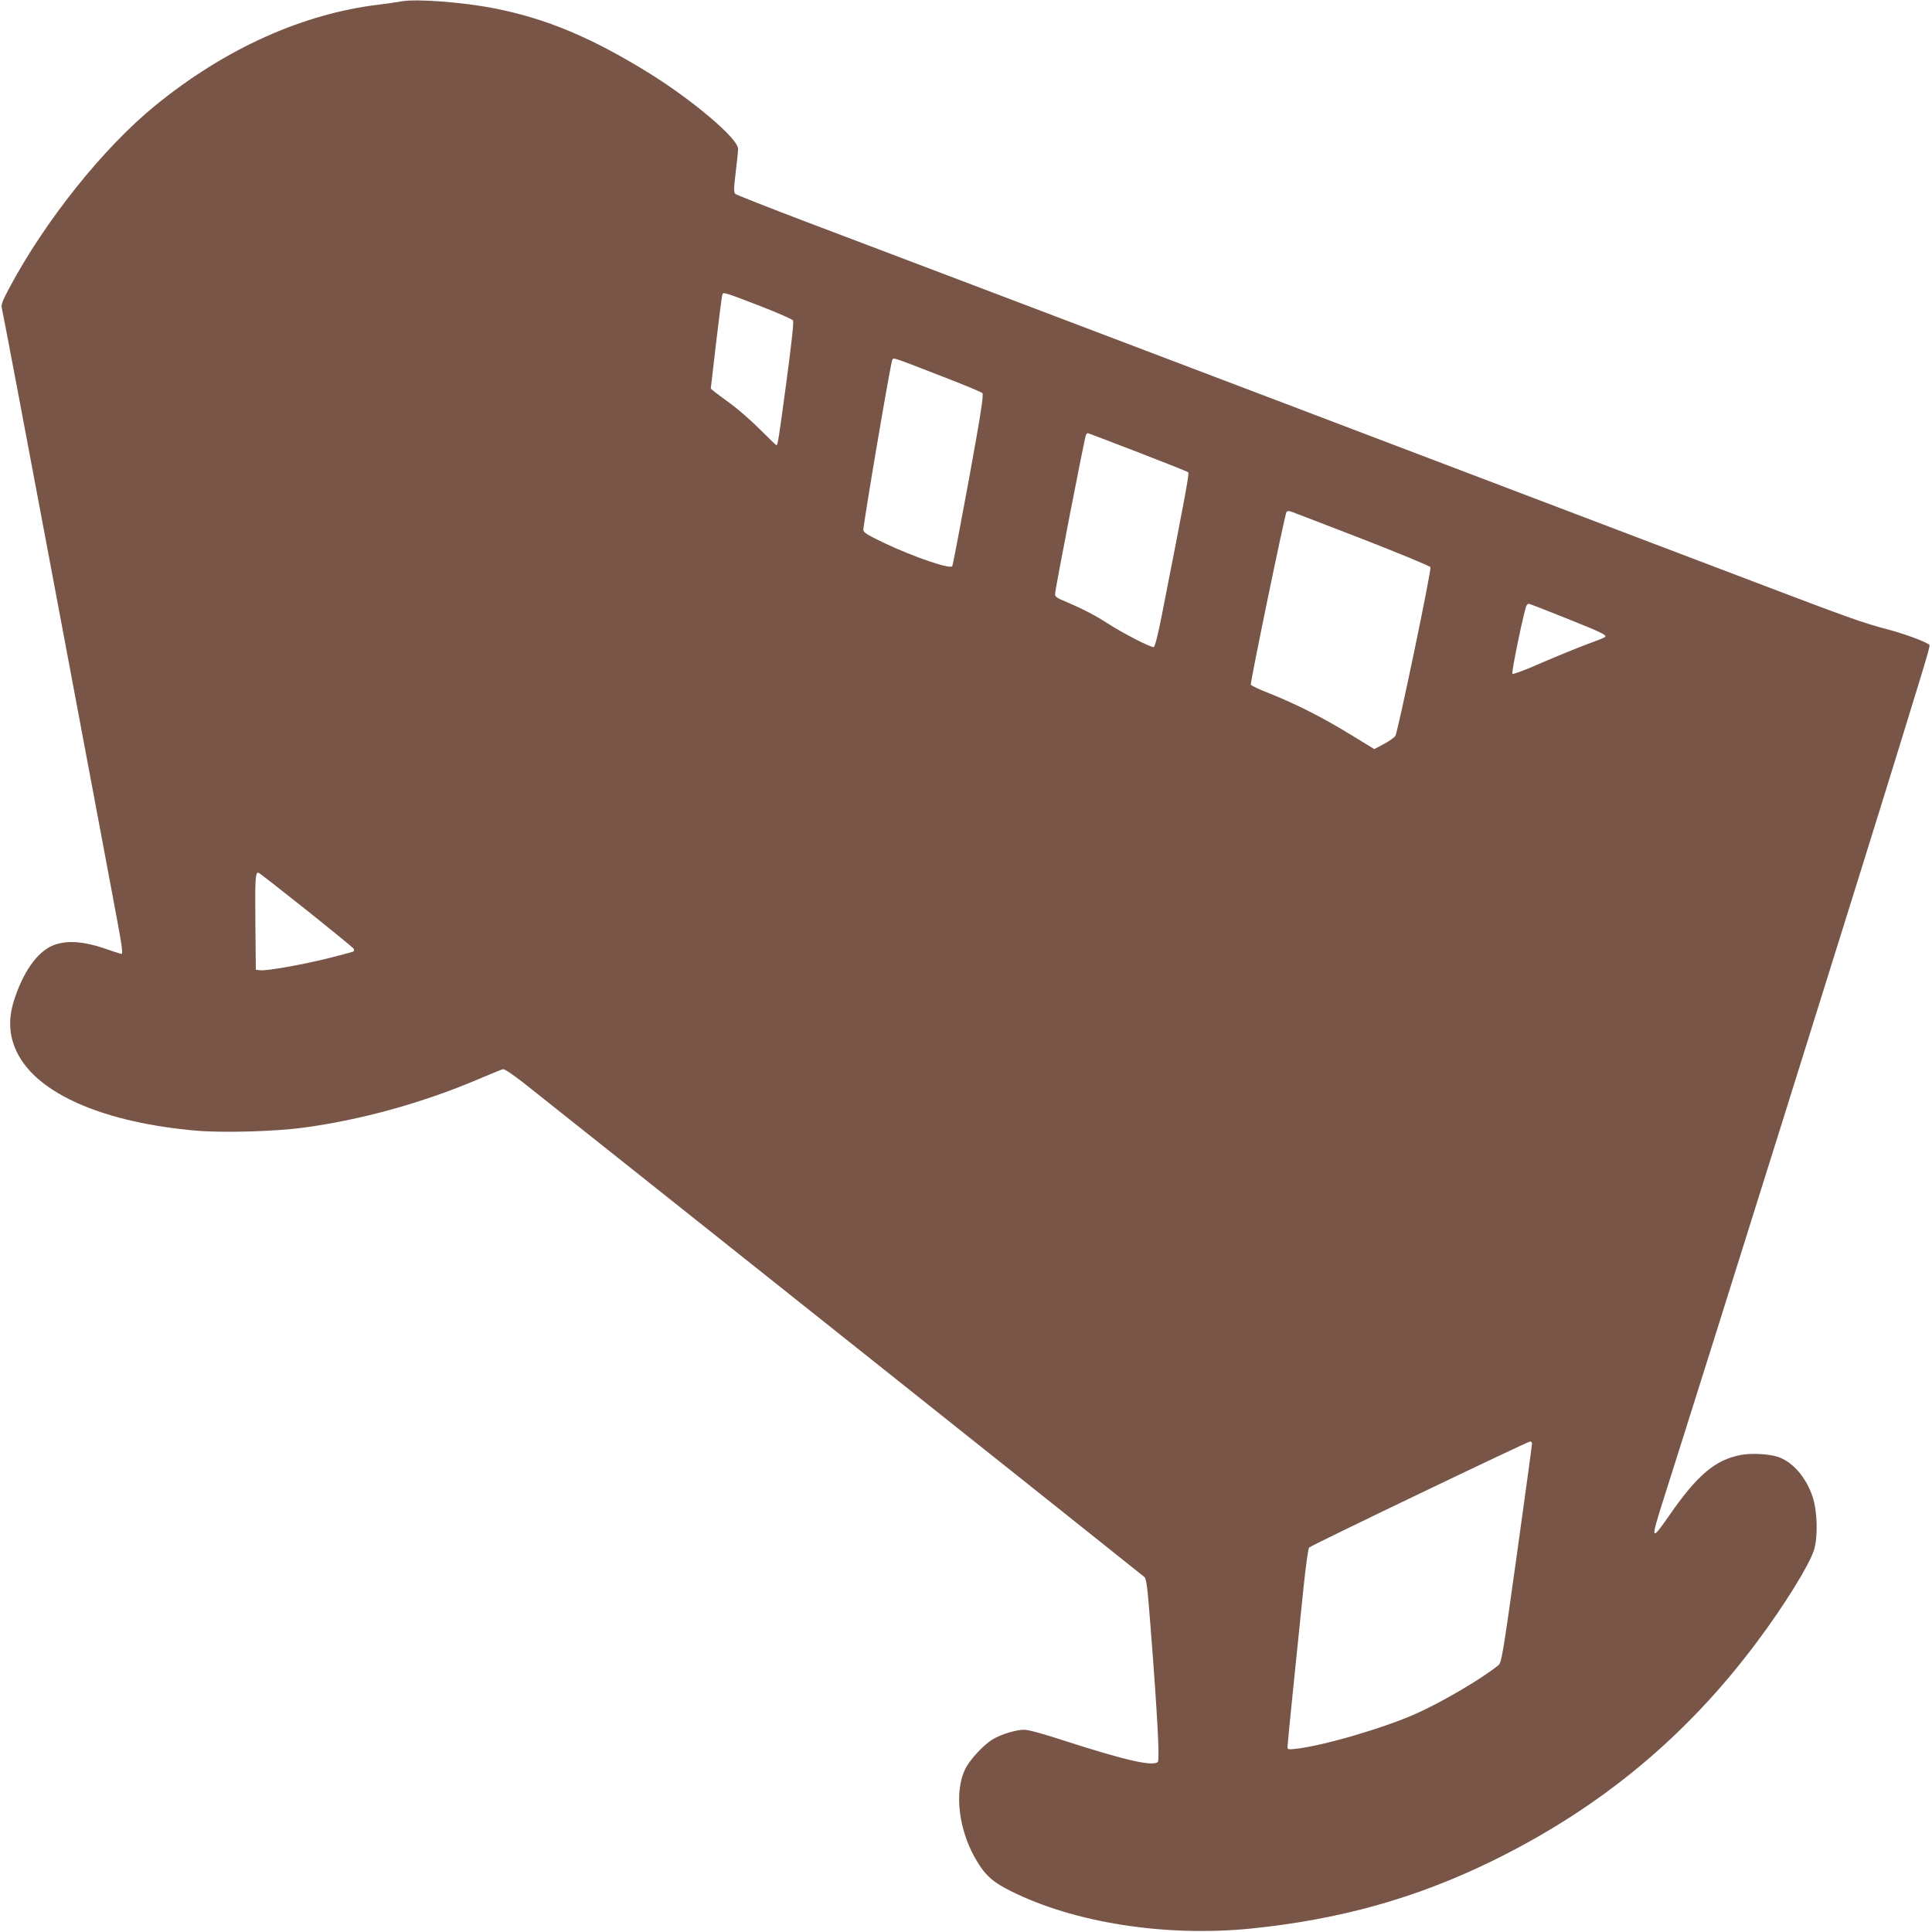 <?xml version="1.0" standalone="no"?>
<!DOCTYPE svg PUBLIC "-//W3C//DTD SVG 20010904//EN"
 "http://www.w3.org/TR/2001/REC-SVG-20010904/DTD/svg10.dtd">
<svg version="1.0" xmlns="http://www.w3.org/2000/svg"
 width="1280pt" height="1280pt" viewBox="0 0 1280 1280"
 preserveAspectRatio="xMidYMid meet">
<g transform="translate(0,1280) scale(0.1,-0.1)"
fill="#795548" stroke="none">
<path d="M2660 12791 c-25 -5 -90 -14 -145 -21 -509 -60 -1023 -292 -1485
-668 -345 -281 -731 -764 -970 -1213 -45 -84 -54 -111 -48 -130 4 -13 163
-850 352 -1859 190 -1009 367 -1956 395 -2104 50 -263 57 -316 45 -316 -3 0
-53 16 -111 36 -132 45 -232 54 -318 29 -109 -31 -209 -158 -275 -351 -48
-138 -43 -253 14 -369 135 -272 572 -462 1186 -516 175 -15 520 -6 710 20 382
51 791 164 1164 323 78 33 148 62 157 64 10 4 61 -31 135 -88 310 -245 4101
-3262 4116 -3276 14 -14 21 -73 42 -347 44 -565 60 -865 47 -878 -32 -32 -218
11 -609 137 -146 48 -248 76 -276 76 -54 0 -151 -29 -208 -63 -58 -34 -150
-132 -181 -193 -80 -158 -45 -426 84 -629 54 -86 101 -126 216 -184 422 -211
1027 -305 1593 -248 589 60 1092 201 1595 447 715 350 1287 823 1757 1454 180
240 345 508 376 606 27 87 23 255 -8 350 -43 134 -138 241 -238 270 -61 18
-173 23 -236 11 -172 -32 -291 -133 -478 -403 -119 -172 -123 -163 -44 86 303
952 1323 4207 1564 4991 226 735 213 688 199 697 -37 24 -171 72 -274 99 -164
43 -263 79 -868 309 -976 372 -5536 2104 -6285 2387 -256 97 -471 182 -478
188 -11 10 -11 34 2 142 9 71 16 142 16 157 0 67 -295 318 -584 498 -383 238
-688 366 -1033 433 -209 41 -516 64 -613 46z m2380 -2020 c113 -44 209 -86
214 -94 6 -9 -10 -154 -44 -408 -50 -372 -57 -419 -66 -419 -2 0 -52 48 -112
108 -59 59 -146 134 -191 167 -46 33 -94 69 -108 80 l-24 20 36 309 c20 170
38 313 42 318 7 13 23 8 253 -81z m1205 -466 c138 -53 256 -102 263 -109 10
-10 -6 -117 -89 -574 -57 -309 -106 -567 -110 -573 -13 -22 -257 61 -456 156
-107 51 -133 68 -133 84 0 43 182 1117 192 1128 11 14 -7 20 333 -112z m1294
-501 c179 -69 330 -129 334 -134 7 -6 -23 -169 -175 -943 -26 -132 -46 -211
-54 -214 -15 -6 -206 92 -309 159 -76 50 -172 99 -277 143 -54 22 -68 32 -68
49 0 29 197 1043 205 1056 3 5 9 10 12 10 4 0 153 -57 332 -126z m1490 -576
c243 -95 445 -178 448 -186 8 -18 -216 -1091 -232 -1117 -7 -11 -41 -35 -76
-54 l-64 -34 -160 98 c-183 112 -357 200 -532 270 -67 26 -124 53 -126 59 -5
13 225 1126 236 1143 6 9 15 9 35 2 15 -5 227 -87 471 -181z m1347 -524 c244
-98 271 -111 257 -125 -4 -4 -60 -26 -123 -49 -63 -24 -197 -78 -298 -122
-104 -46 -187 -77 -192 -72 -8 9 79 428 94 453 4 6 11 11 15 11 4 0 115 -43
247 -96z m-8345 -1934 c167 -133 307 -248 312 -255 4 -8 3 -16 -2 -19 -5 -3
-80 -23 -167 -45 -183 -45 -407 -84 -450 -79 l-29 3 -3 300 c-3 312 0 350 22
342 8 -3 150 -114 317 -247z m8119 -3535 c0 -8 -45 -337 -100 -732 -93 -668
-102 -719 -123 -736 -112 -90 -370 -242 -542 -319 -211 -95 -613 -213 -797
-234 -53 -6 -58 -5 -58 12 0 11 18 195 40 409 22 215 52 505 66 645 15 143 31
260 37 267 14 15 1447 702 1465 703 6 0 12 -7 12 -15z"/>
</g>
</svg>
